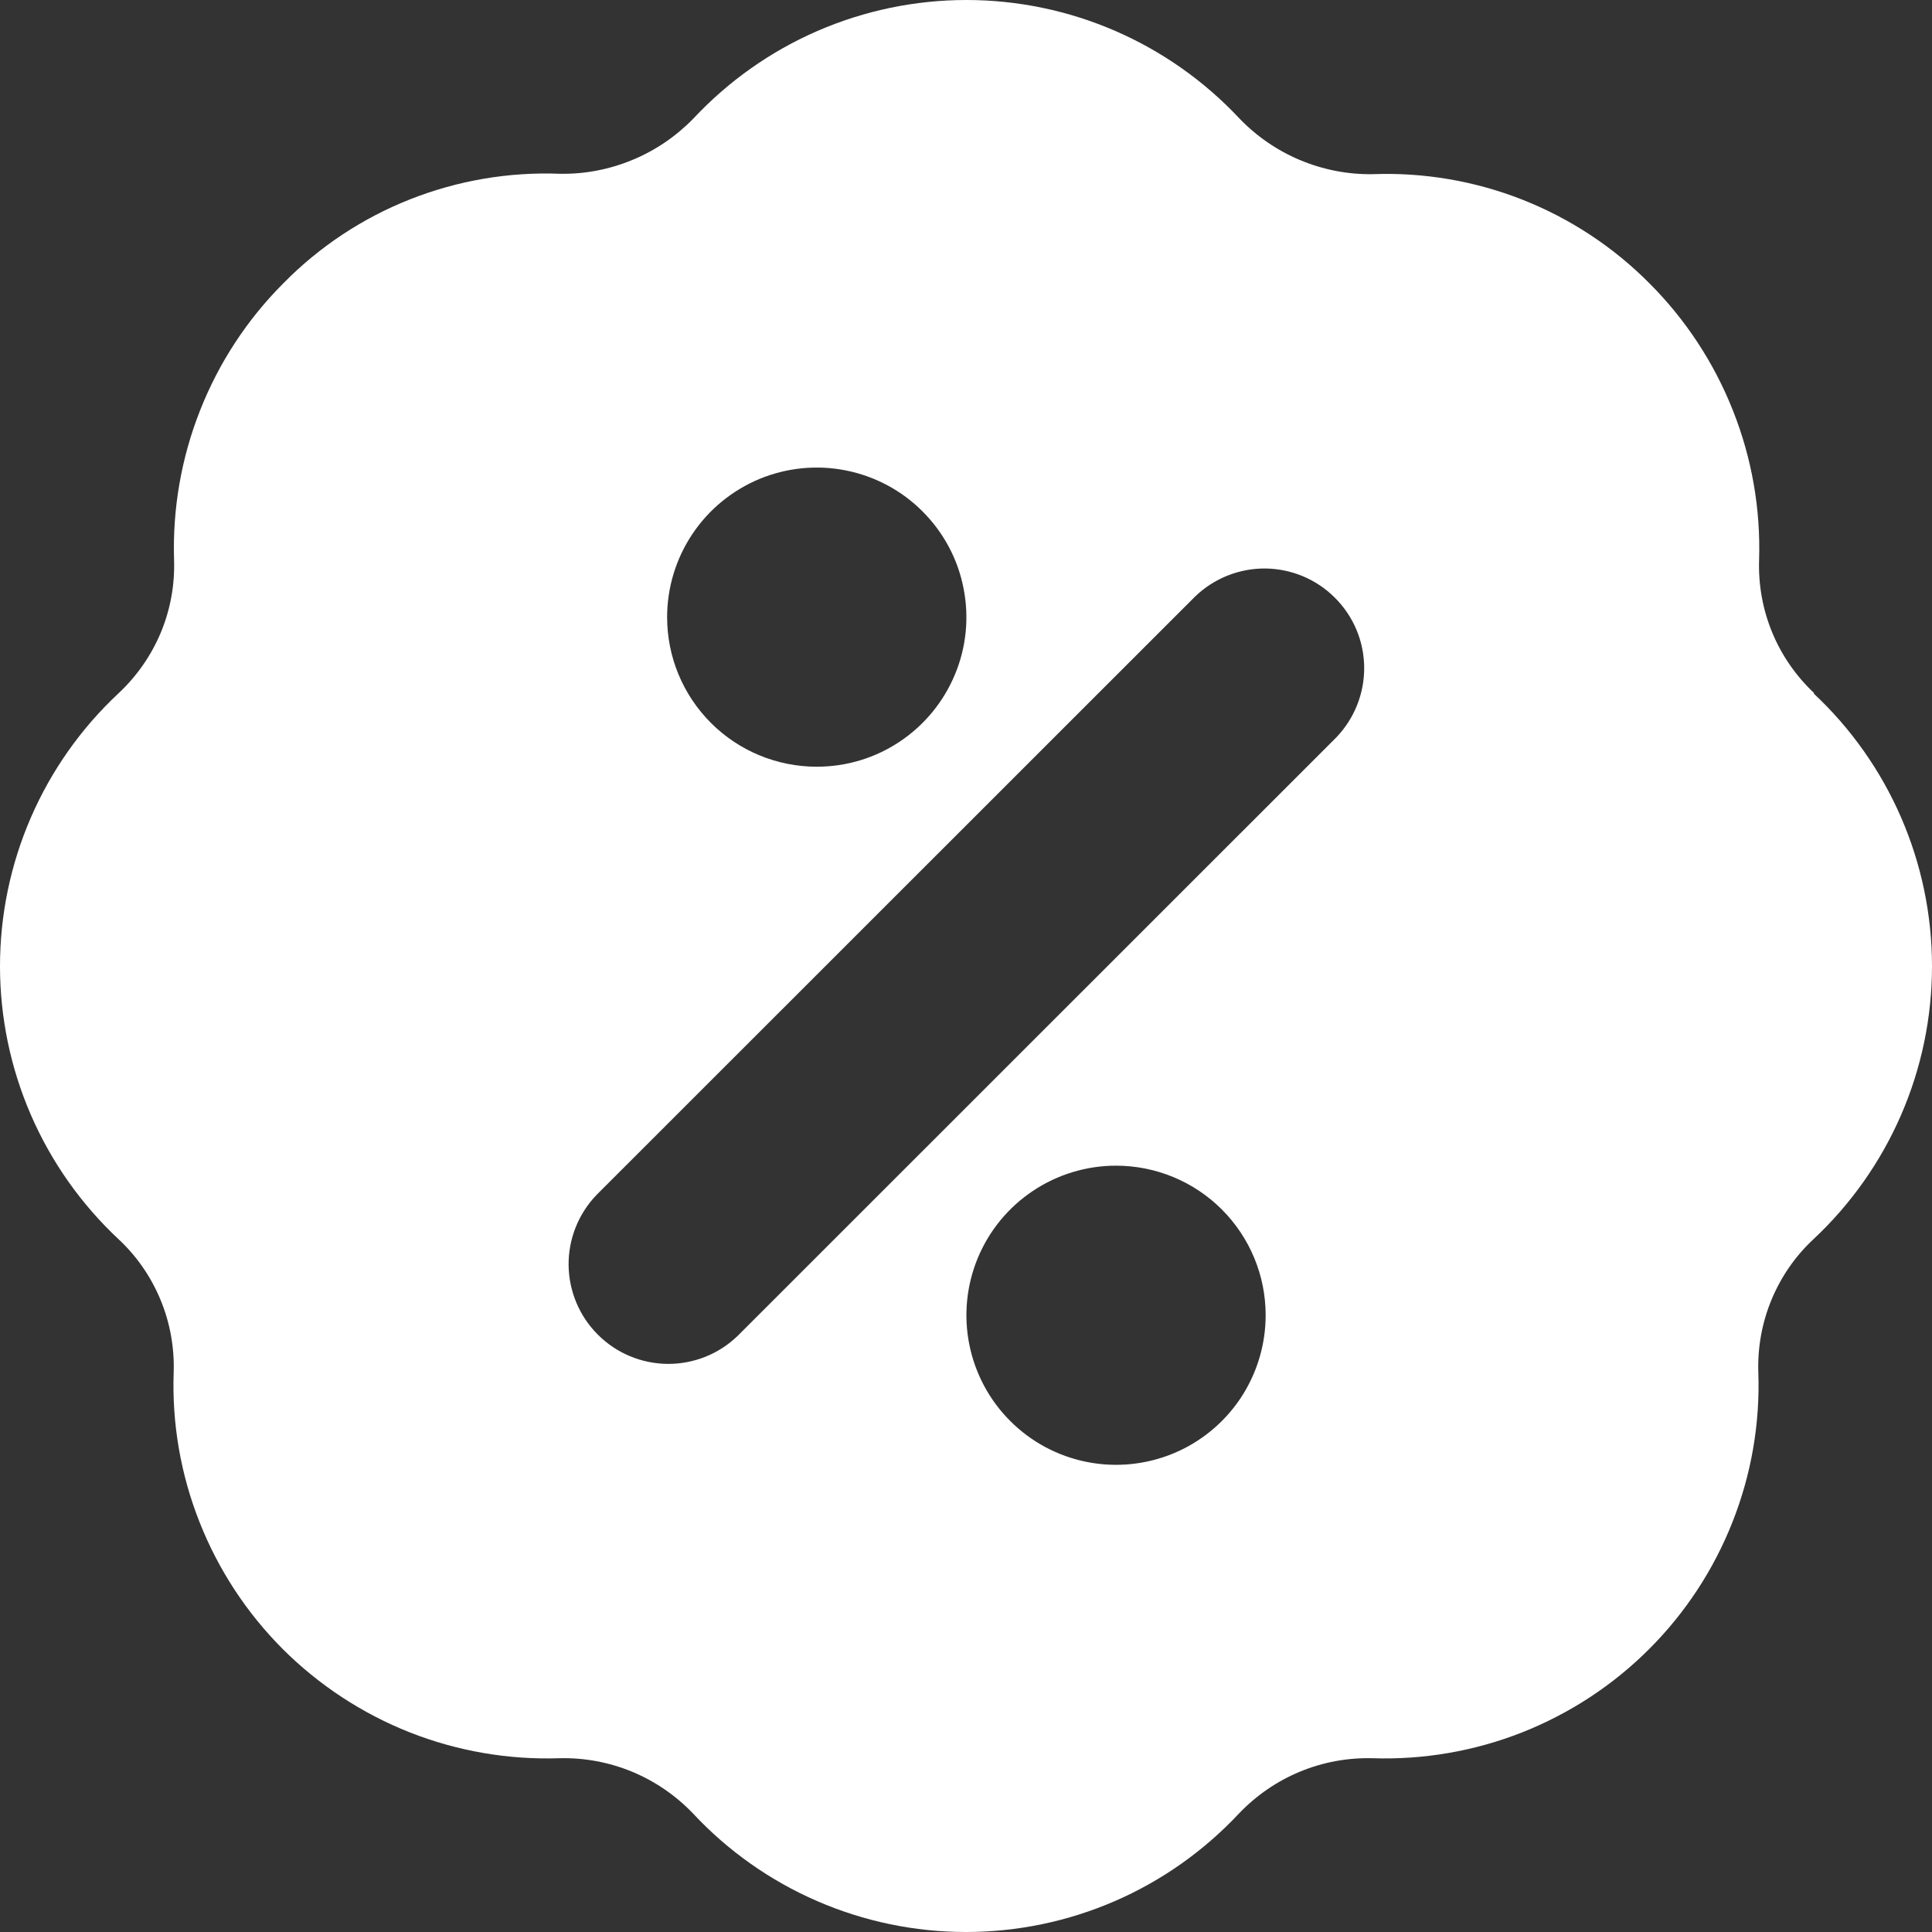 <svg width="20" height="20" viewBox="0 0 20 20" fill="none" xmlns="http://www.w3.org/2000/svg">
<rect x="0" y="0" width="20" height="20" fill="#333333" stroke="none"/>
<g clip-path="url(#clip0_31_1056)">
<path d="M18.782 7.177C18.594 7.001 18.445 6.787 18.347 6.55C18.248 6.312 18.202 6.056 18.21 5.799C18.227 5.269 18.135 4.742 17.939 4.249C17.744 3.756 17.45 3.308 17.075 2.933C16.701 2.556 16.254 2.262 15.76 2.067C15.267 1.873 14.739 1.783 14.209 1.803C13.952 1.807 13.697 1.757 13.46 1.658C13.223 1.559 13.009 1.412 12.831 1.227C12.469 0.84 12.031 0.531 11.545 0.32C11.059 0.109 10.534 0 10.004 0C9.474 0 8.95 0.109 8.463 0.32C7.977 0.531 7.54 0.84 7.178 1.227C6.999 1.411 6.785 1.557 6.548 1.655C6.31 1.754 6.056 1.803 5.799 1.799C5.269 1.778 4.74 1.868 4.246 2.063C3.752 2.258 3.305 2.554 2.933 2.933C2.558 3.308 2.265 3.756 2.071 4.249C1.876 4.742 1.785 5.27 1.802 5.799C1.81 6.057 1.763 6.313 1.664 6.55C1.564 6.788 1.415 7.001 1.227 7.177C0.84 7.538 0.531 7.976 0.32 8.462C0.109 8.948 0 9.472 0 10.002C0 10.532 0.109 11.056 0.32 11.542C0.531 12.028 0.84 12.466 1.227 12.828C1.415 13.003 1.563 13.217 1.661 13.454C1.76 13.692 1.806 13.948 1.798 14.205C1.779 14.734 1.87 15.262 2.065 15.755C2.259 16.248 2.553 16.696 2.927 17.071C3.302 17.445 3.75 17.739 4.243 17.934C4.736 18.128 5.264 18.219 5.794 18.201C6.051 18.195 6.307 18.243 6.544 18.341C6.782 18.44 6.996 18.587 7.174 18.773C7.535 19.16 7.973 19.469 8.459 19.68C8.945 19.891 9.47 20 10 20C10.53 20 11.055 19.891 11.541 19.68C12.027 19.469 12.464 19.16 12.826 18.773C13.004 18.587 13.218 18.439 13.455 18.341C13.693 18.242 13.948 18.195 14.205 18.201C14.735 18.219 15.263 18.128 15.756 17.934C16.249 17.739 16.697 17.446 17.072 17.071C17.447 16.696 17.741 16.248 17.935 15.755C18.13 15.262 18.221 14.734 18.202 14.205C18.194 13.948 18.24 13.692 18.339 13.454C18.437 13.217 18.585 13.003 18.773 12.828C19.16 12.466 19.469 12.028 19.68 11.542C19.891 11.056 20 10.532 20 10.002C20 9.472 19.891 8.948 19.68 8.462C19.469 7.976 19.16 7.538 18.773 7.177H18.782ZM7.636 13.829C7.442 14.017 7.181 14.121 6.91 14.119C6.639 14.116 6.38 14.008 6.189 13.816C5.997 13.625 5.889 13.366 5.886 13.095C5.884 12.825 5.988 12.564 6.176 12.369L12.372 6.175C12.567 5.987 12.828 5.883 13.098 5.885C13.369 5.888 13.628 5.996 13.819 6.188C14.011 6.379 14.12 6.638 14.122 6.909C14.124 7.179 14.02 7.44 13.832 7.635L7.636 13.829ZM13.102 13.615C13.102 13.921 13.011 14.221 12.841 14.476C12.671 14.73 12.429 14.929 12.146 15.046C11.863 15.163 11.551 15.194 11.251 15.134C10.95 15.074 10.674 14.927 10.458 14.71C10.241 14.494 10.094 14.218 10.034 13.917C9.974 13.617 10.005 13.306 10.122 13.023C10.239 12.74 10.438 12.498 10.693 12.328C10.947 12.158 11.247 12.067 11.553 12.067C11.964 12.067 12.358 12.23 12.648 12.52C12.939 12.811 13.102 13.204 13.102 13.615ZM6.906 6.389C6.906 6.083 6.997 5.783 7.167 5.529C7.337 5.274 7.579 5.076 7.862 4.958C8.145 4.841 8.457 4.81 8.757 4.87C9.058 4.93 9.334 5.077 9.55 5.294C9.767 5.511 9.915 5.786 9.974 6.087C10.034 6.387 10.004 6.699 9.886 6.981C9.769 7.264 9.57 7.506 9.316 7.676C9.061 7.847 8.762 7.937 8.455 7.937C8.044 7.937 7.65 7.774 7.36 7.484C7.069 7.193 6.906 6.8 6.906 6.389Z" fill="white"/>
</g>
<defs>
<clipPath id="clip0_31_1056">
<rect width="20" height="20" fill="white"/>
</clipPath>
</defs>
</svg>
